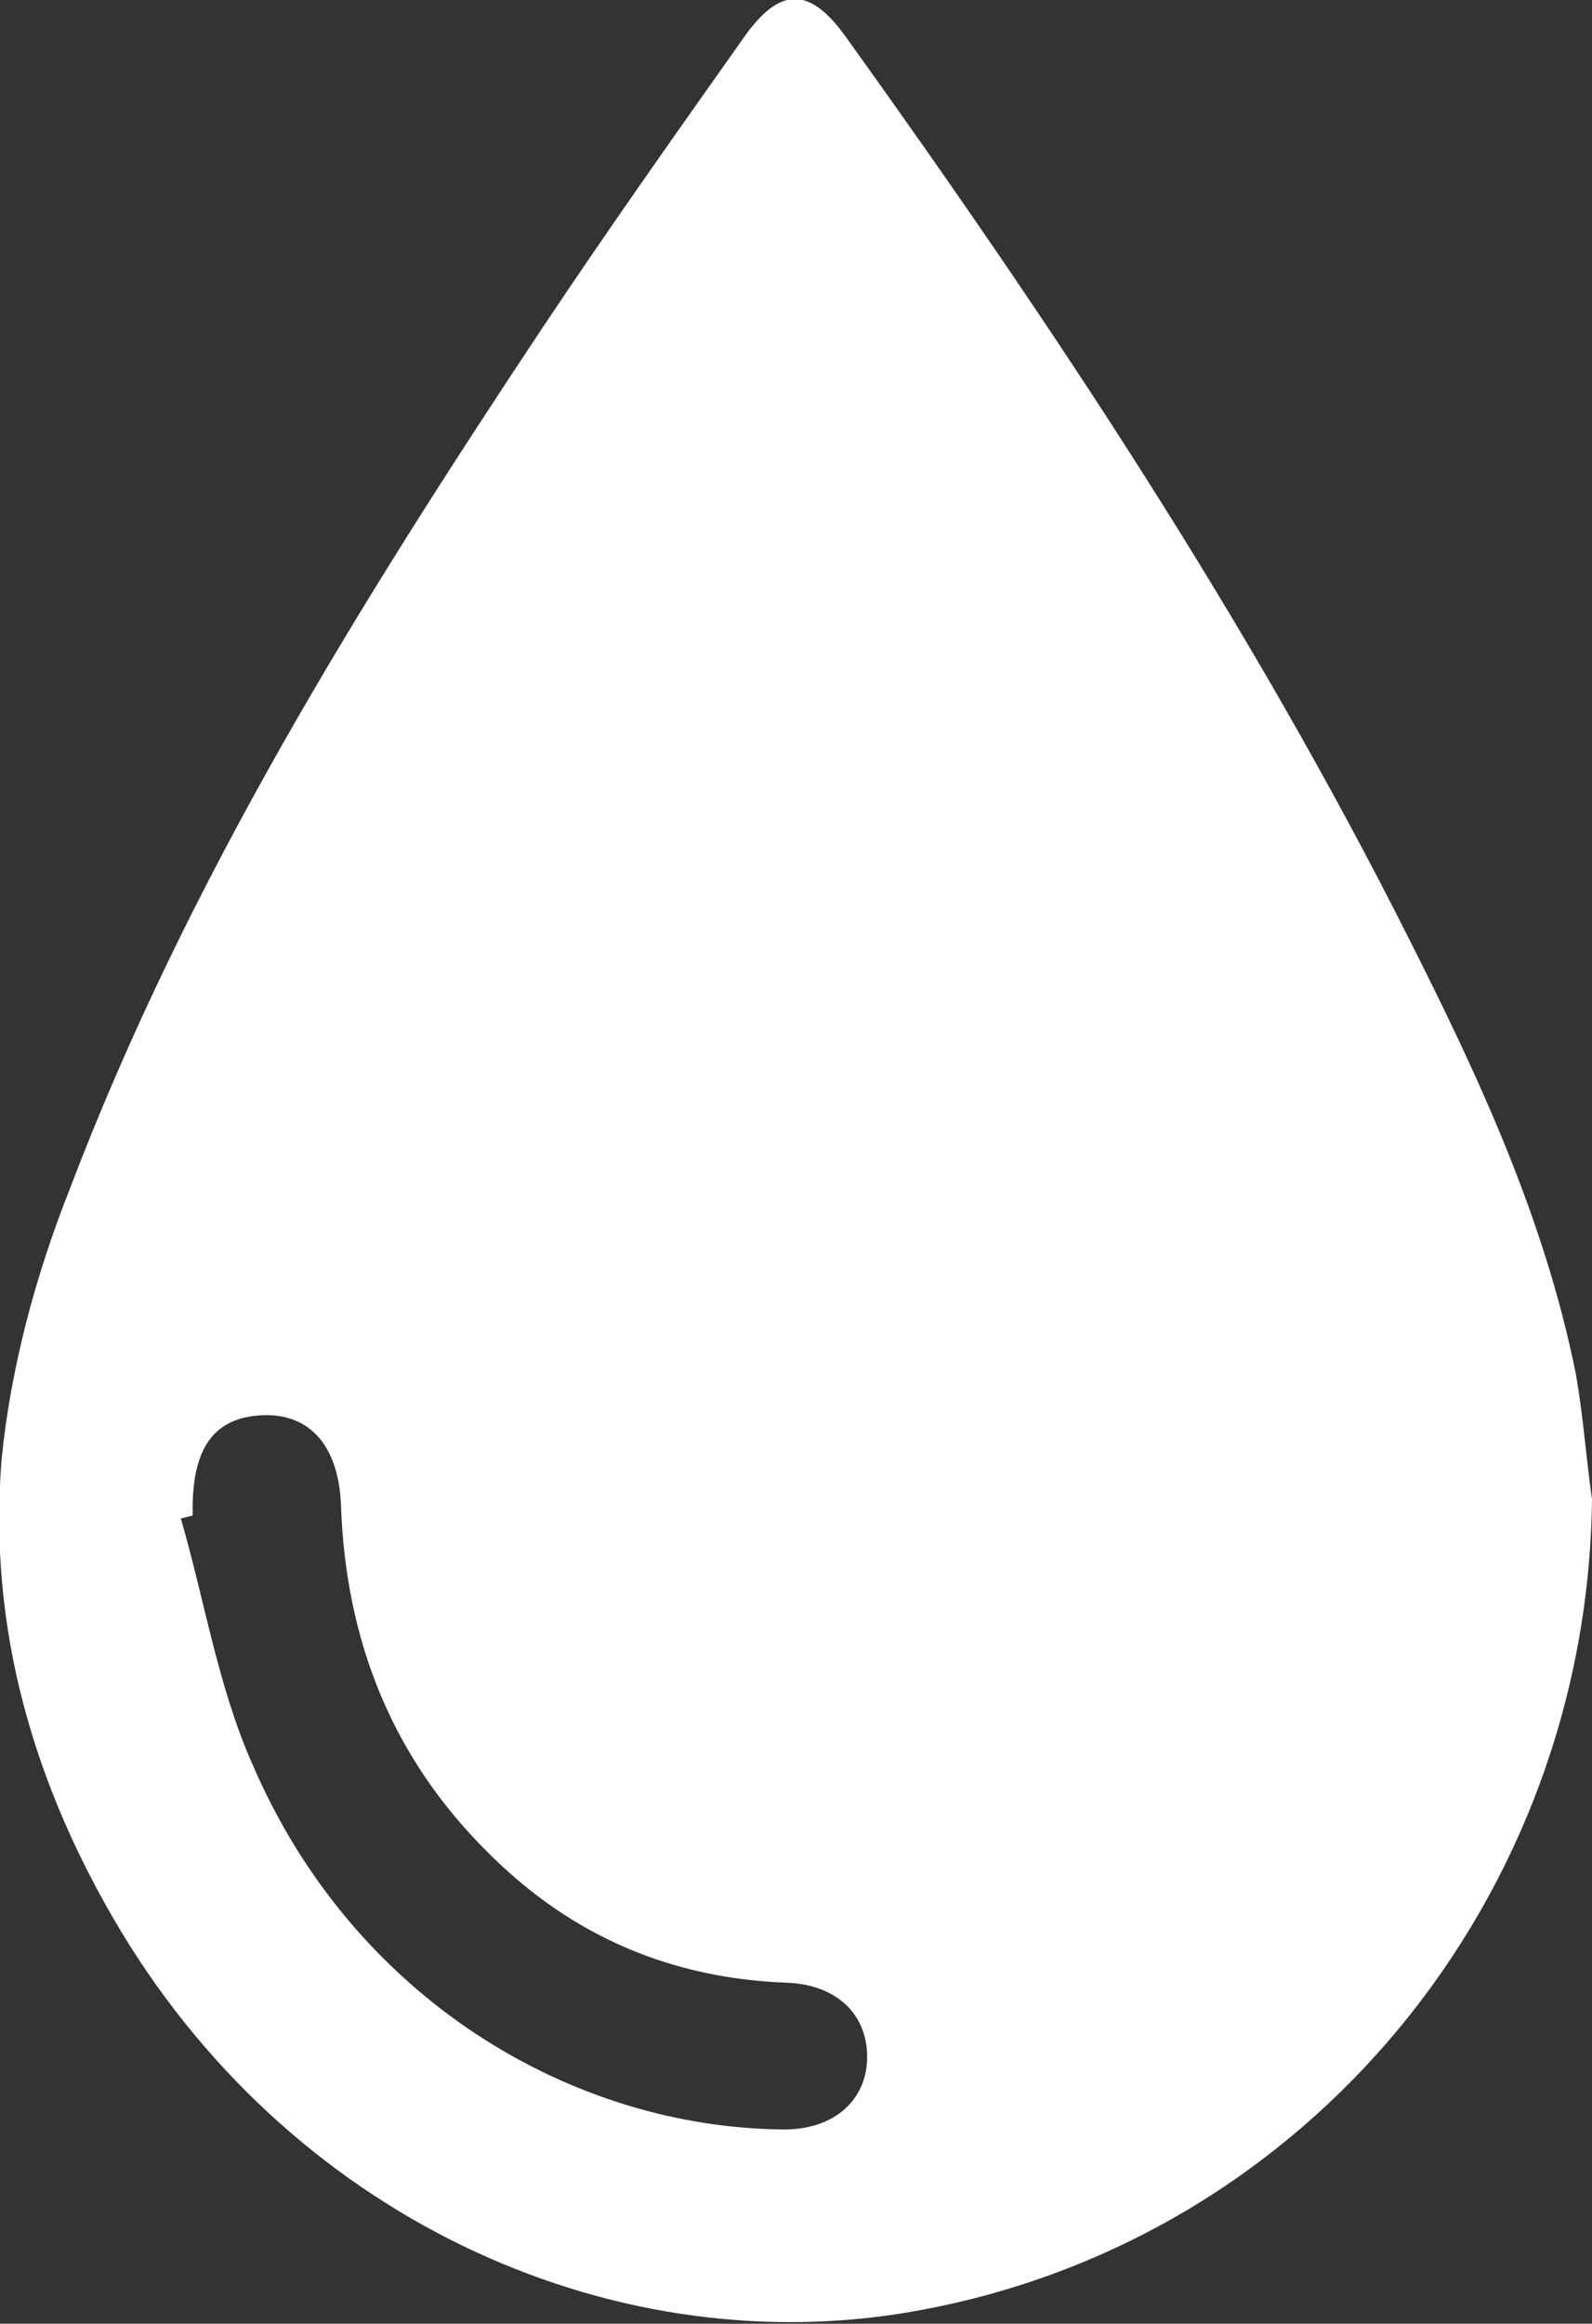 <?xml version="1.0" encoding="utf-8"?>
<!-- Generator: Adobe Illustrator 23.0.1, SVG Export Plug-In . SVG Version: 6.00 Build 0)  -->
<svg version="1.1" id="Vrstva_1" xmlns="http://www.w3.org/2000/svg" xmlns:xlink="http://www.w3.org/1999/xlink" x="0px" y="0px"
	 viewBox="0 0 10.74 15.67" style="enable-background:new 0 0 10.74 15.67;" xml:space="preserve">
<rect x="0" y="0" width="10.74" height="15.67" fill="#333333" stroke="none"/>
<style type="text/css">
	.st0{fill:#FFFFFF;}
</style>
<path class="st0" d="M10.74,10.11c-0.03,2.68-1.91,4.99-4.54,5.47c-2,0.37-4.18-0.57-5.38-2.55c-0.59-0.98-0.9-2.04-0.81-3.18
	C0.07,9.23,0.24,8.6,0.47,8.02c0.79-2.08,1.96-3.96,3.19-5.81c0.44-0.66,0.9-1.31,1.36-1.96c0.24-0.34,0.44-0.34,0.68-0.01
	c1.4,1.95,2.73,3.95,3.81,6.1c0.47,0.93,0.91,1.88,1.12,2.92C10.68,9.54,10.7,9.83,10.74,10.11 M1.3,10.22l-0.08,0.02
	c0.16,0.55,0.25,1.13,0.48,1.65c0.68,1.59,2.16,2.46,3.59,2.47c0.34,0,0.56-0.2,0.56-0.49c0-0.29-0.21-0.49-0.55-0.5
	c-0.77-0.03-1.43-0.31-1.98-0.85c-0.67-0.65-0.99-1.45-1.02-2.38C2.28,9.72,2.06,9.5,1.7,9.55C1.42,9.59,1.29,9.8,1.3,10.22"/>
</svg>
